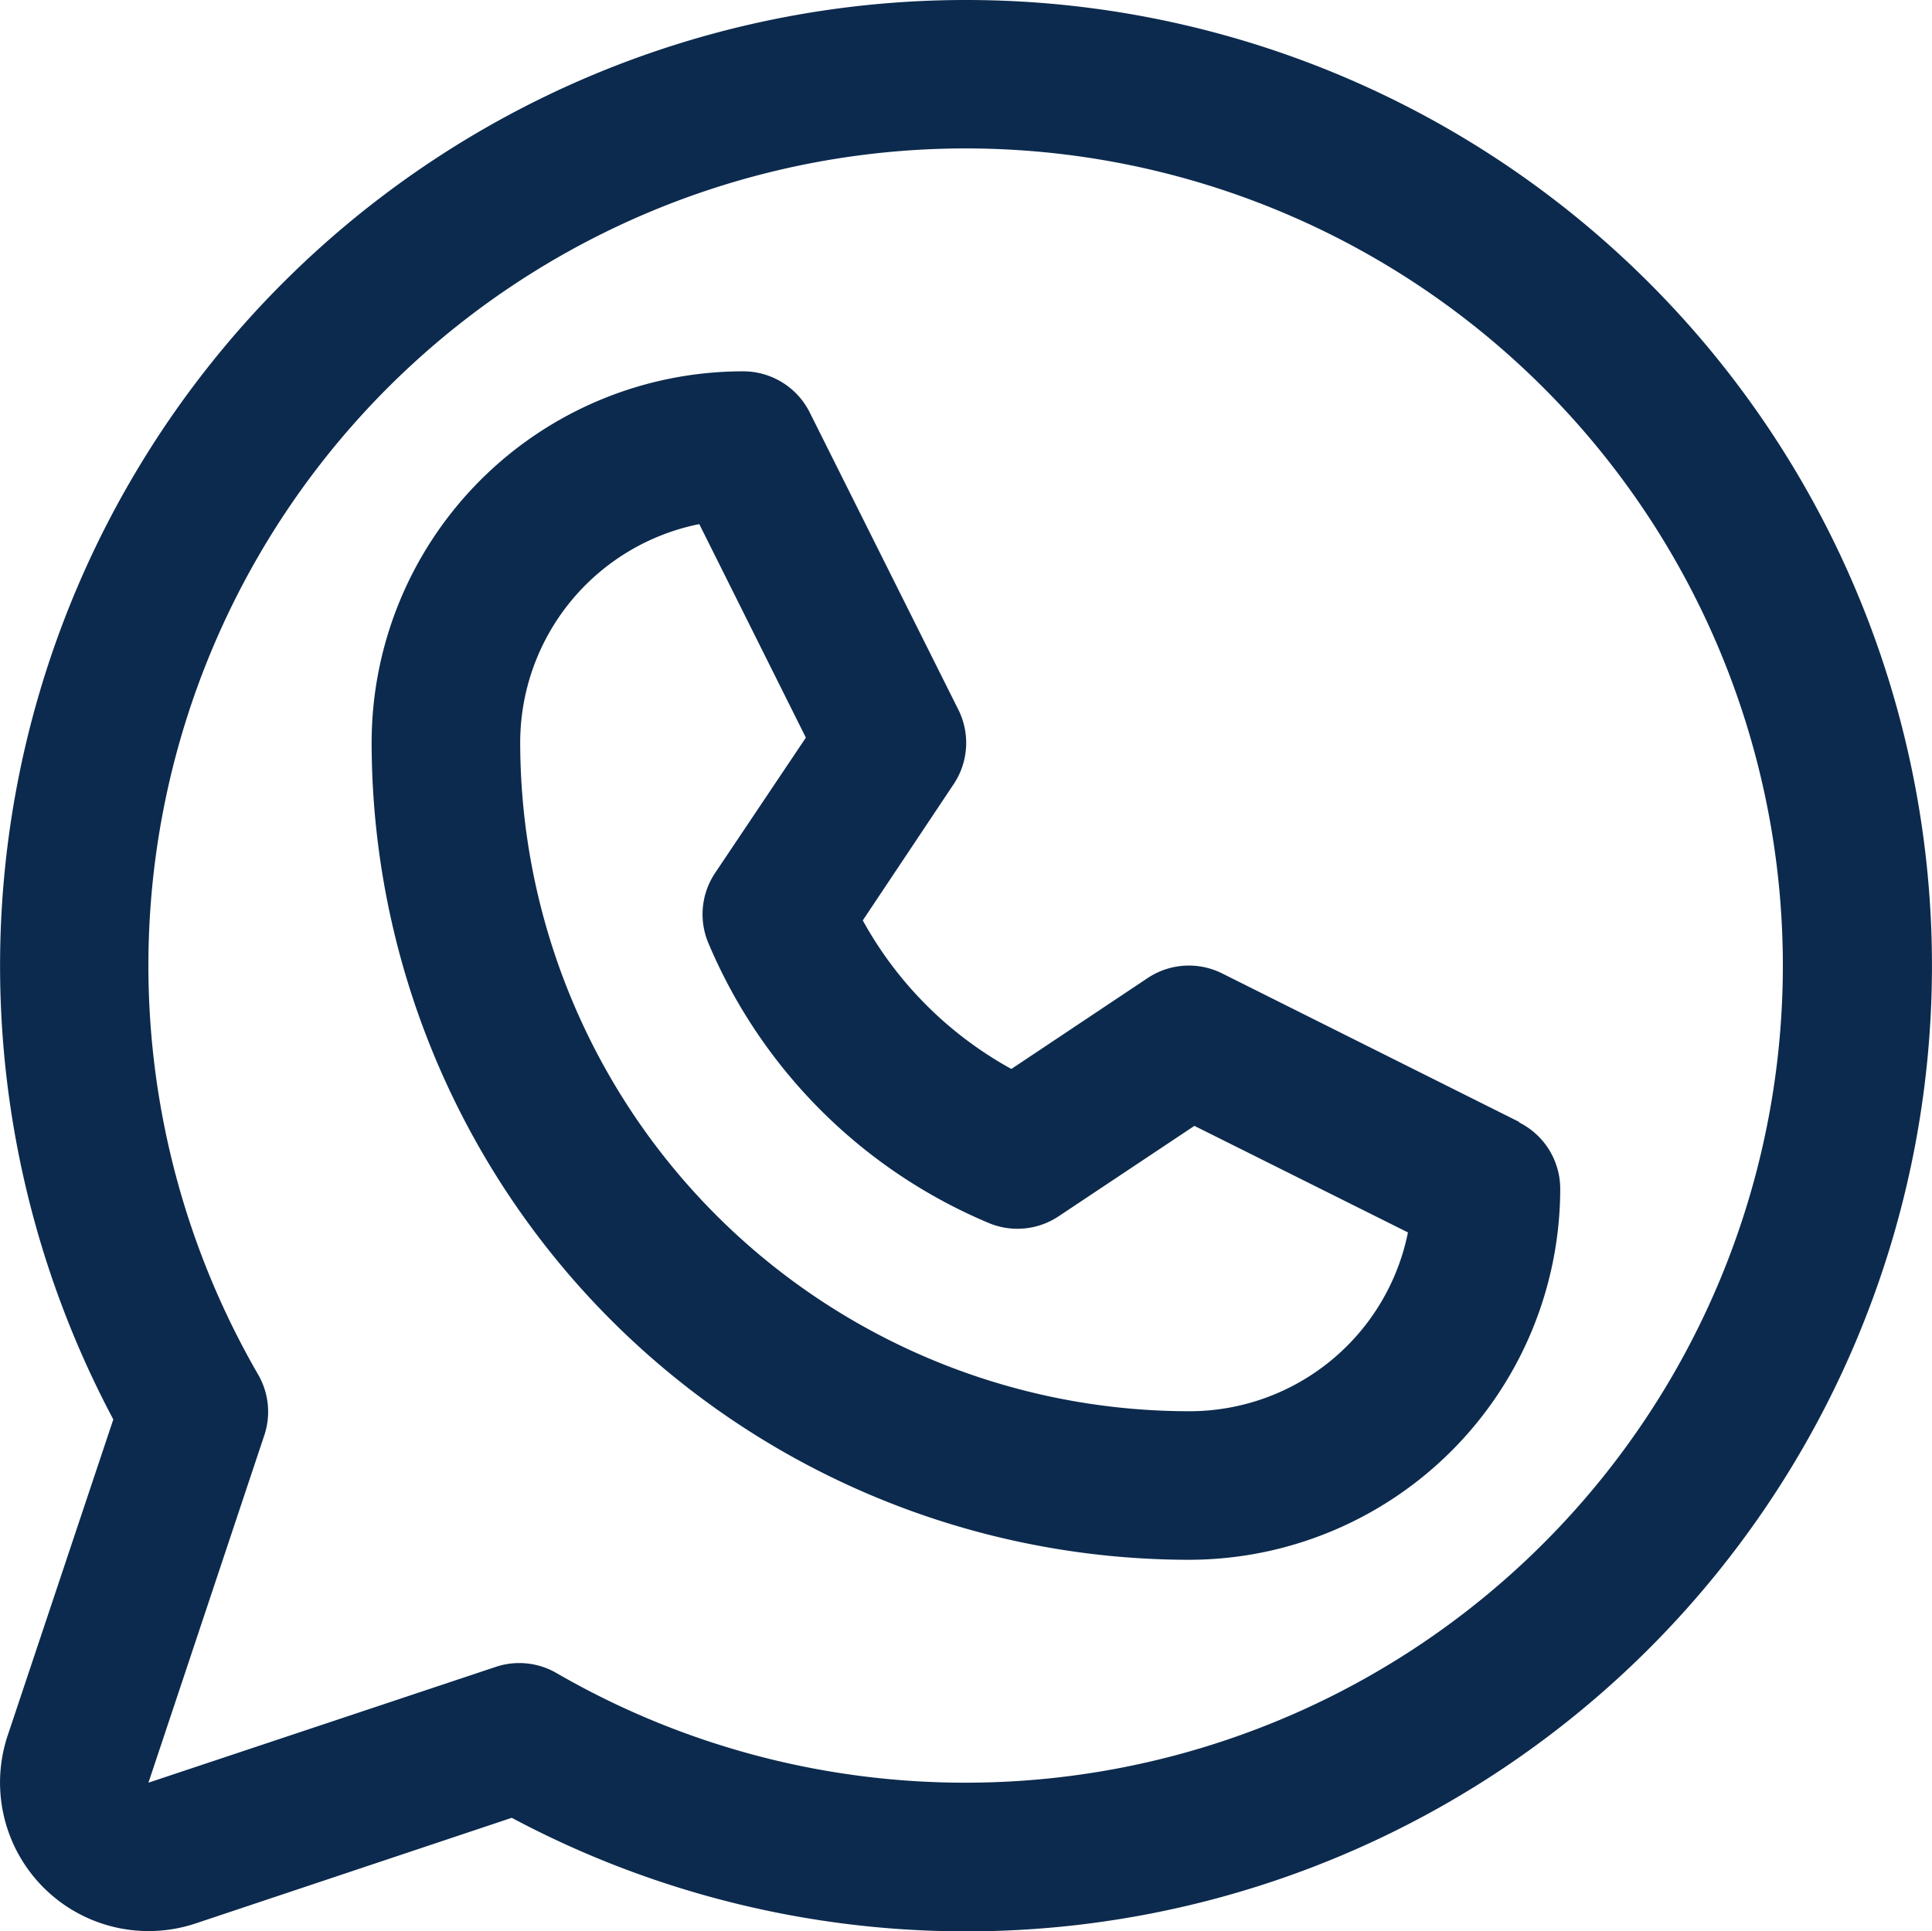<svg xmlns="http://www.w3.org/2000/svg" width="14.629" height="14.626" viewBox="0 0 14.629 14.626">
  <path id="Path_15" data-name="Path 15" d="M12.189,9.184,9.939,8.059a.563.563,0,0,0-.562.035l-1.033.689A2.851,2.851,0,0,1,7.219,7.658l.689-1.033a.563.563,0,0,0,.035-.562L6.818,3.813A.563.563,0,0,0,6.312,3.5,2.813,2.813,0,0,0,3.5,6.313,6.194,6.194,0,0,0,9.687,12.5,2.813,2.813,0,0,0,12.5,9.688a.563.563,0,0,0-.311-.5Zm-2.5,2.191A5.068,5.068,0,0,1,4.625,6.313,1.688,1.688,0,0,1,5.981,4.657l.807,1.617L6.1,7.3a.562.562,0,0,0-.051.528,3.971,3.971,0,0,0,2.12,2.12A.562.562,0,0,0,8.7,9.9l1.03-.686,1.617.807a1.688,1.688,0,0,1-1.66,1.354ZM8,.688A7.313,7.313,0,0,0,1.544,11.437l-.8,2.394a1.125,1.125,0,0,0,1.423,1.423l2.394-.8A7.313,7.313,0,1,0,8,.688Zm0,13.5a6.179,6.179,0,0,1-3.1-.83.562.562,0,0,0-.46-.047l-2.63.877.877-2.63a.562.562,0,0,0-.046-.46A6.188,6.188,0,1,1,8,14.188Z" transform="translate(-0.686 -0.688)" fill="#0c2a4d"/>
</svg>
